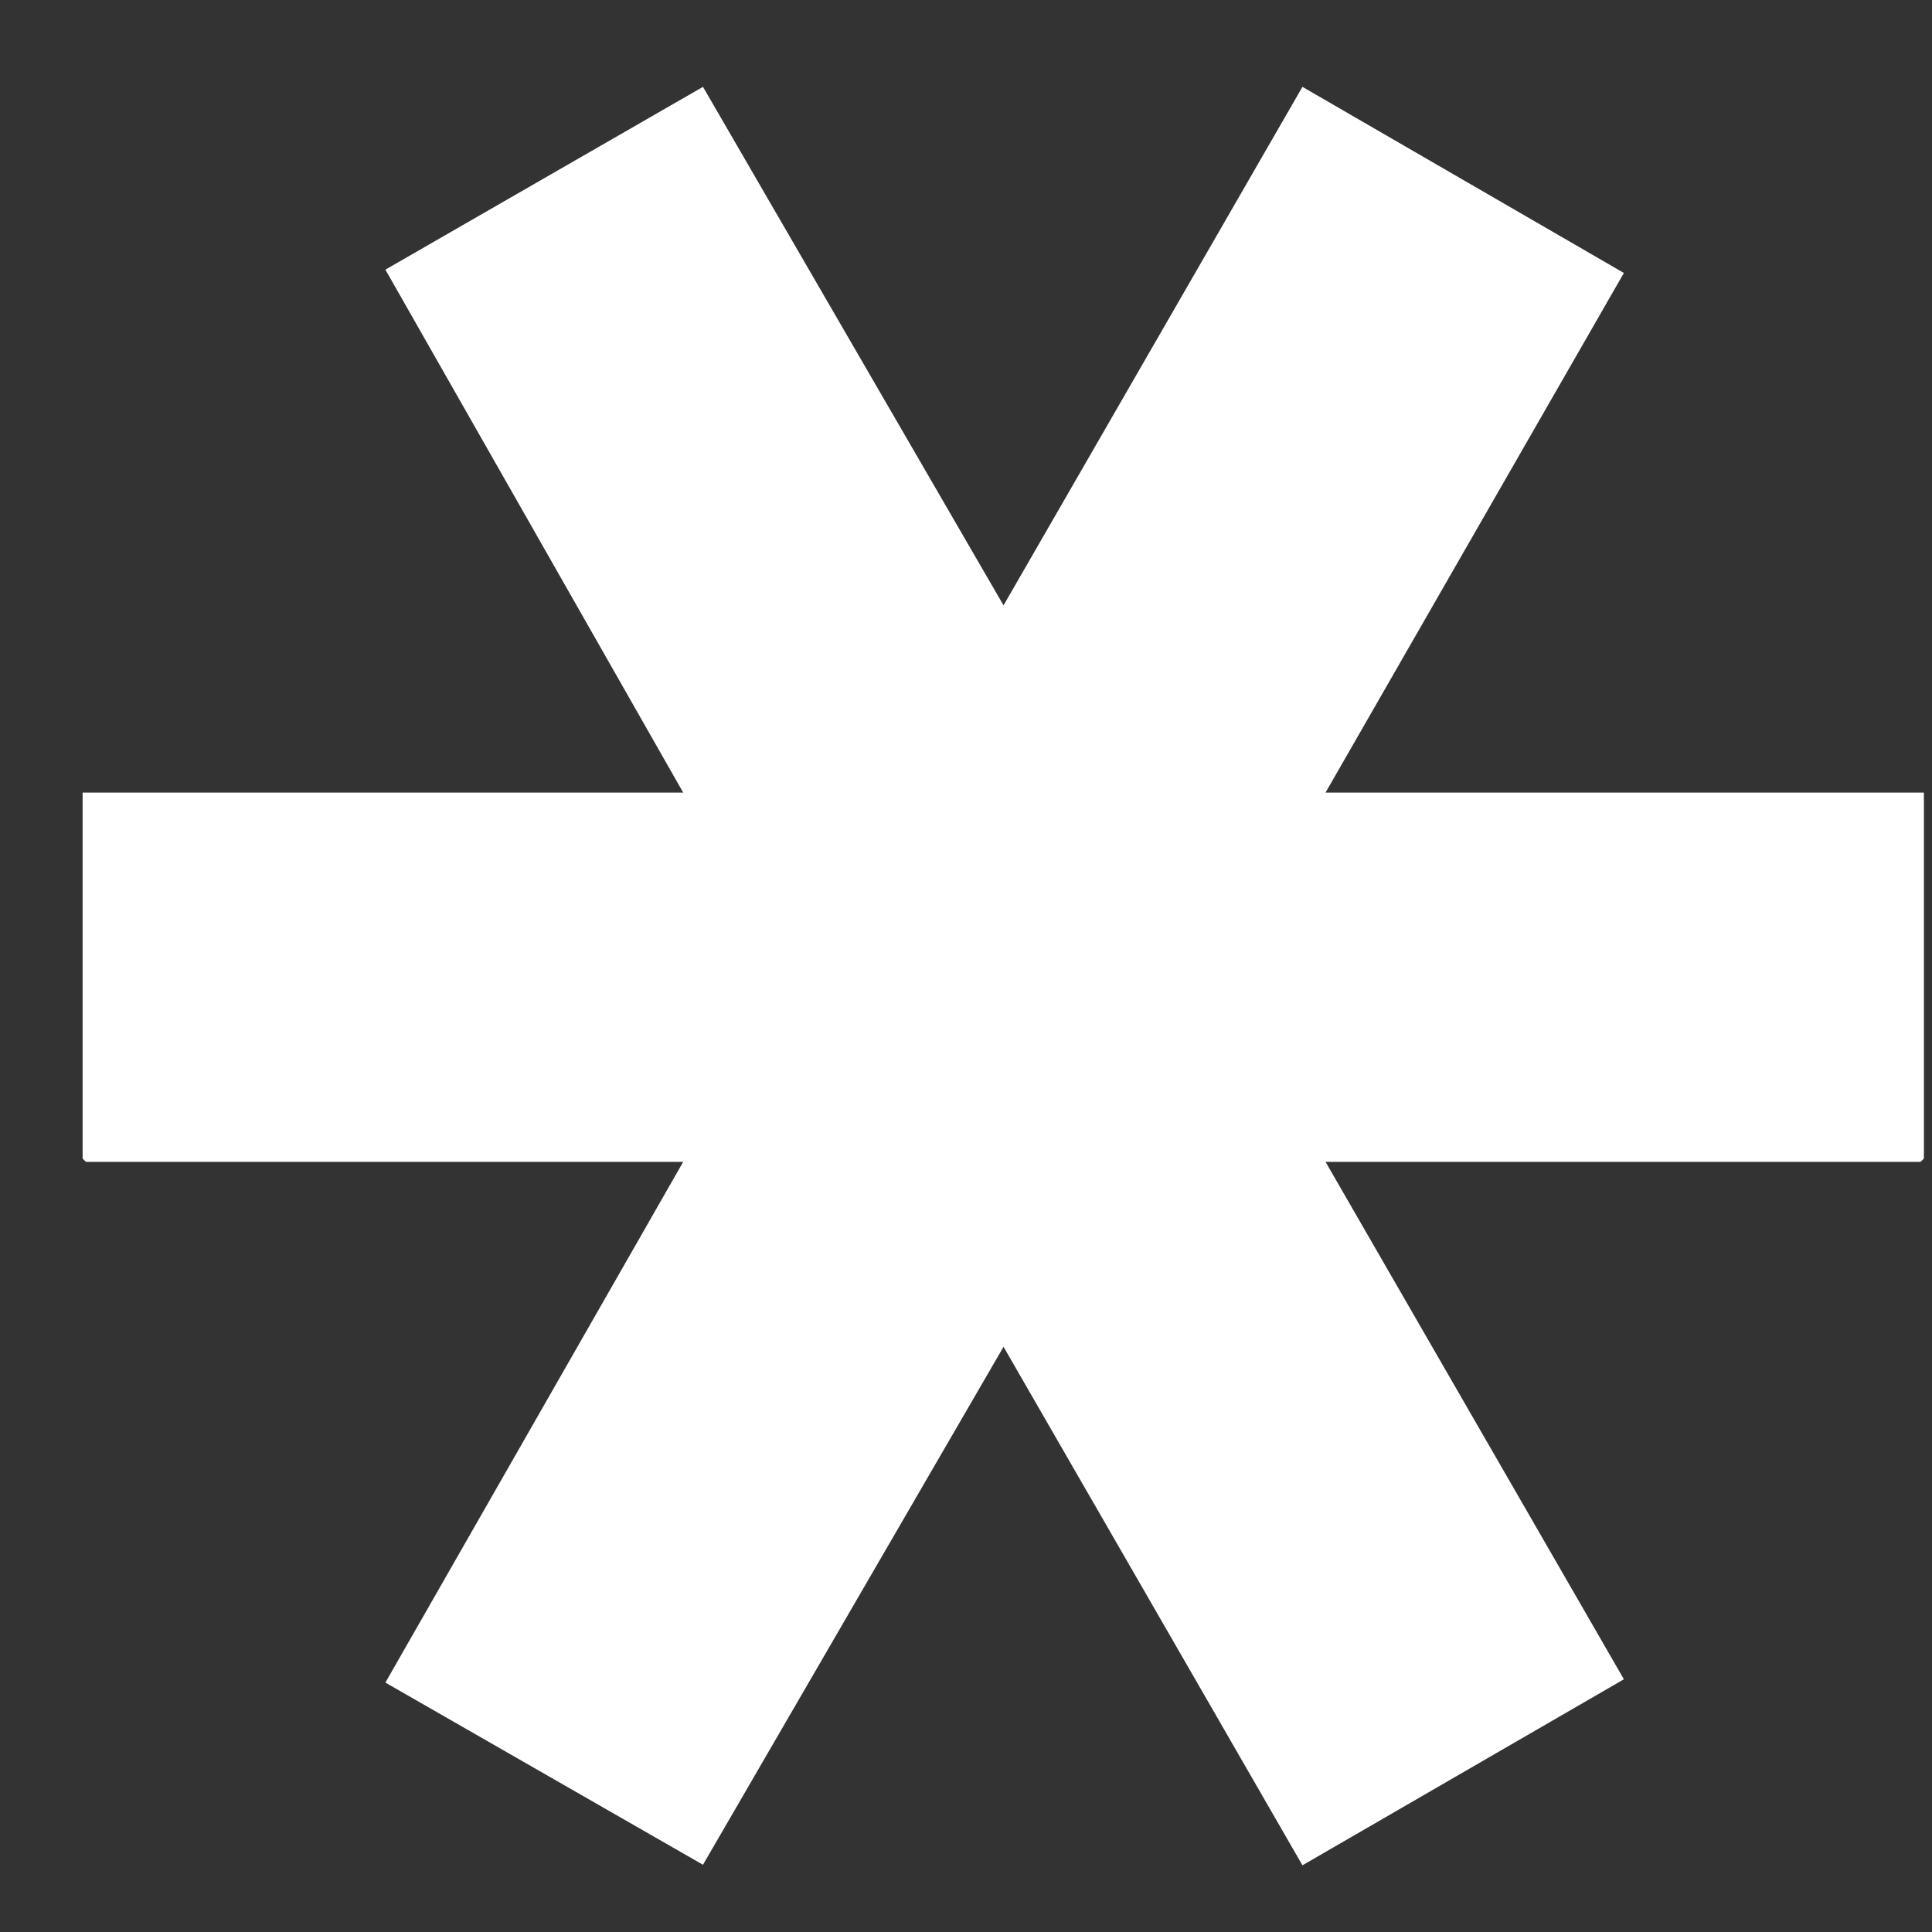 <svg xmlns="http://www.w3.org/2000/svg" width="21" height="21" viewBox="0 0 21 21" fill="none"><rect x="0" y="0" width="21" height="21" fill="#333333" stroke="none"/><path d="M7.426 8.615L4.189 2.931L7.641 0.944L10.908 6.58L14.157 0.944L17.651 2.967L14.408 8.615H20.912V12.593L20.876 12.629H14.408L17.651 18.253L14.157 20.275L10.908 14.639L7.641 20.269L4.189 18.289L7.426 12.629H0.934L0.898 12.593V8.615H7.426Z" fill="white"></path></svg>